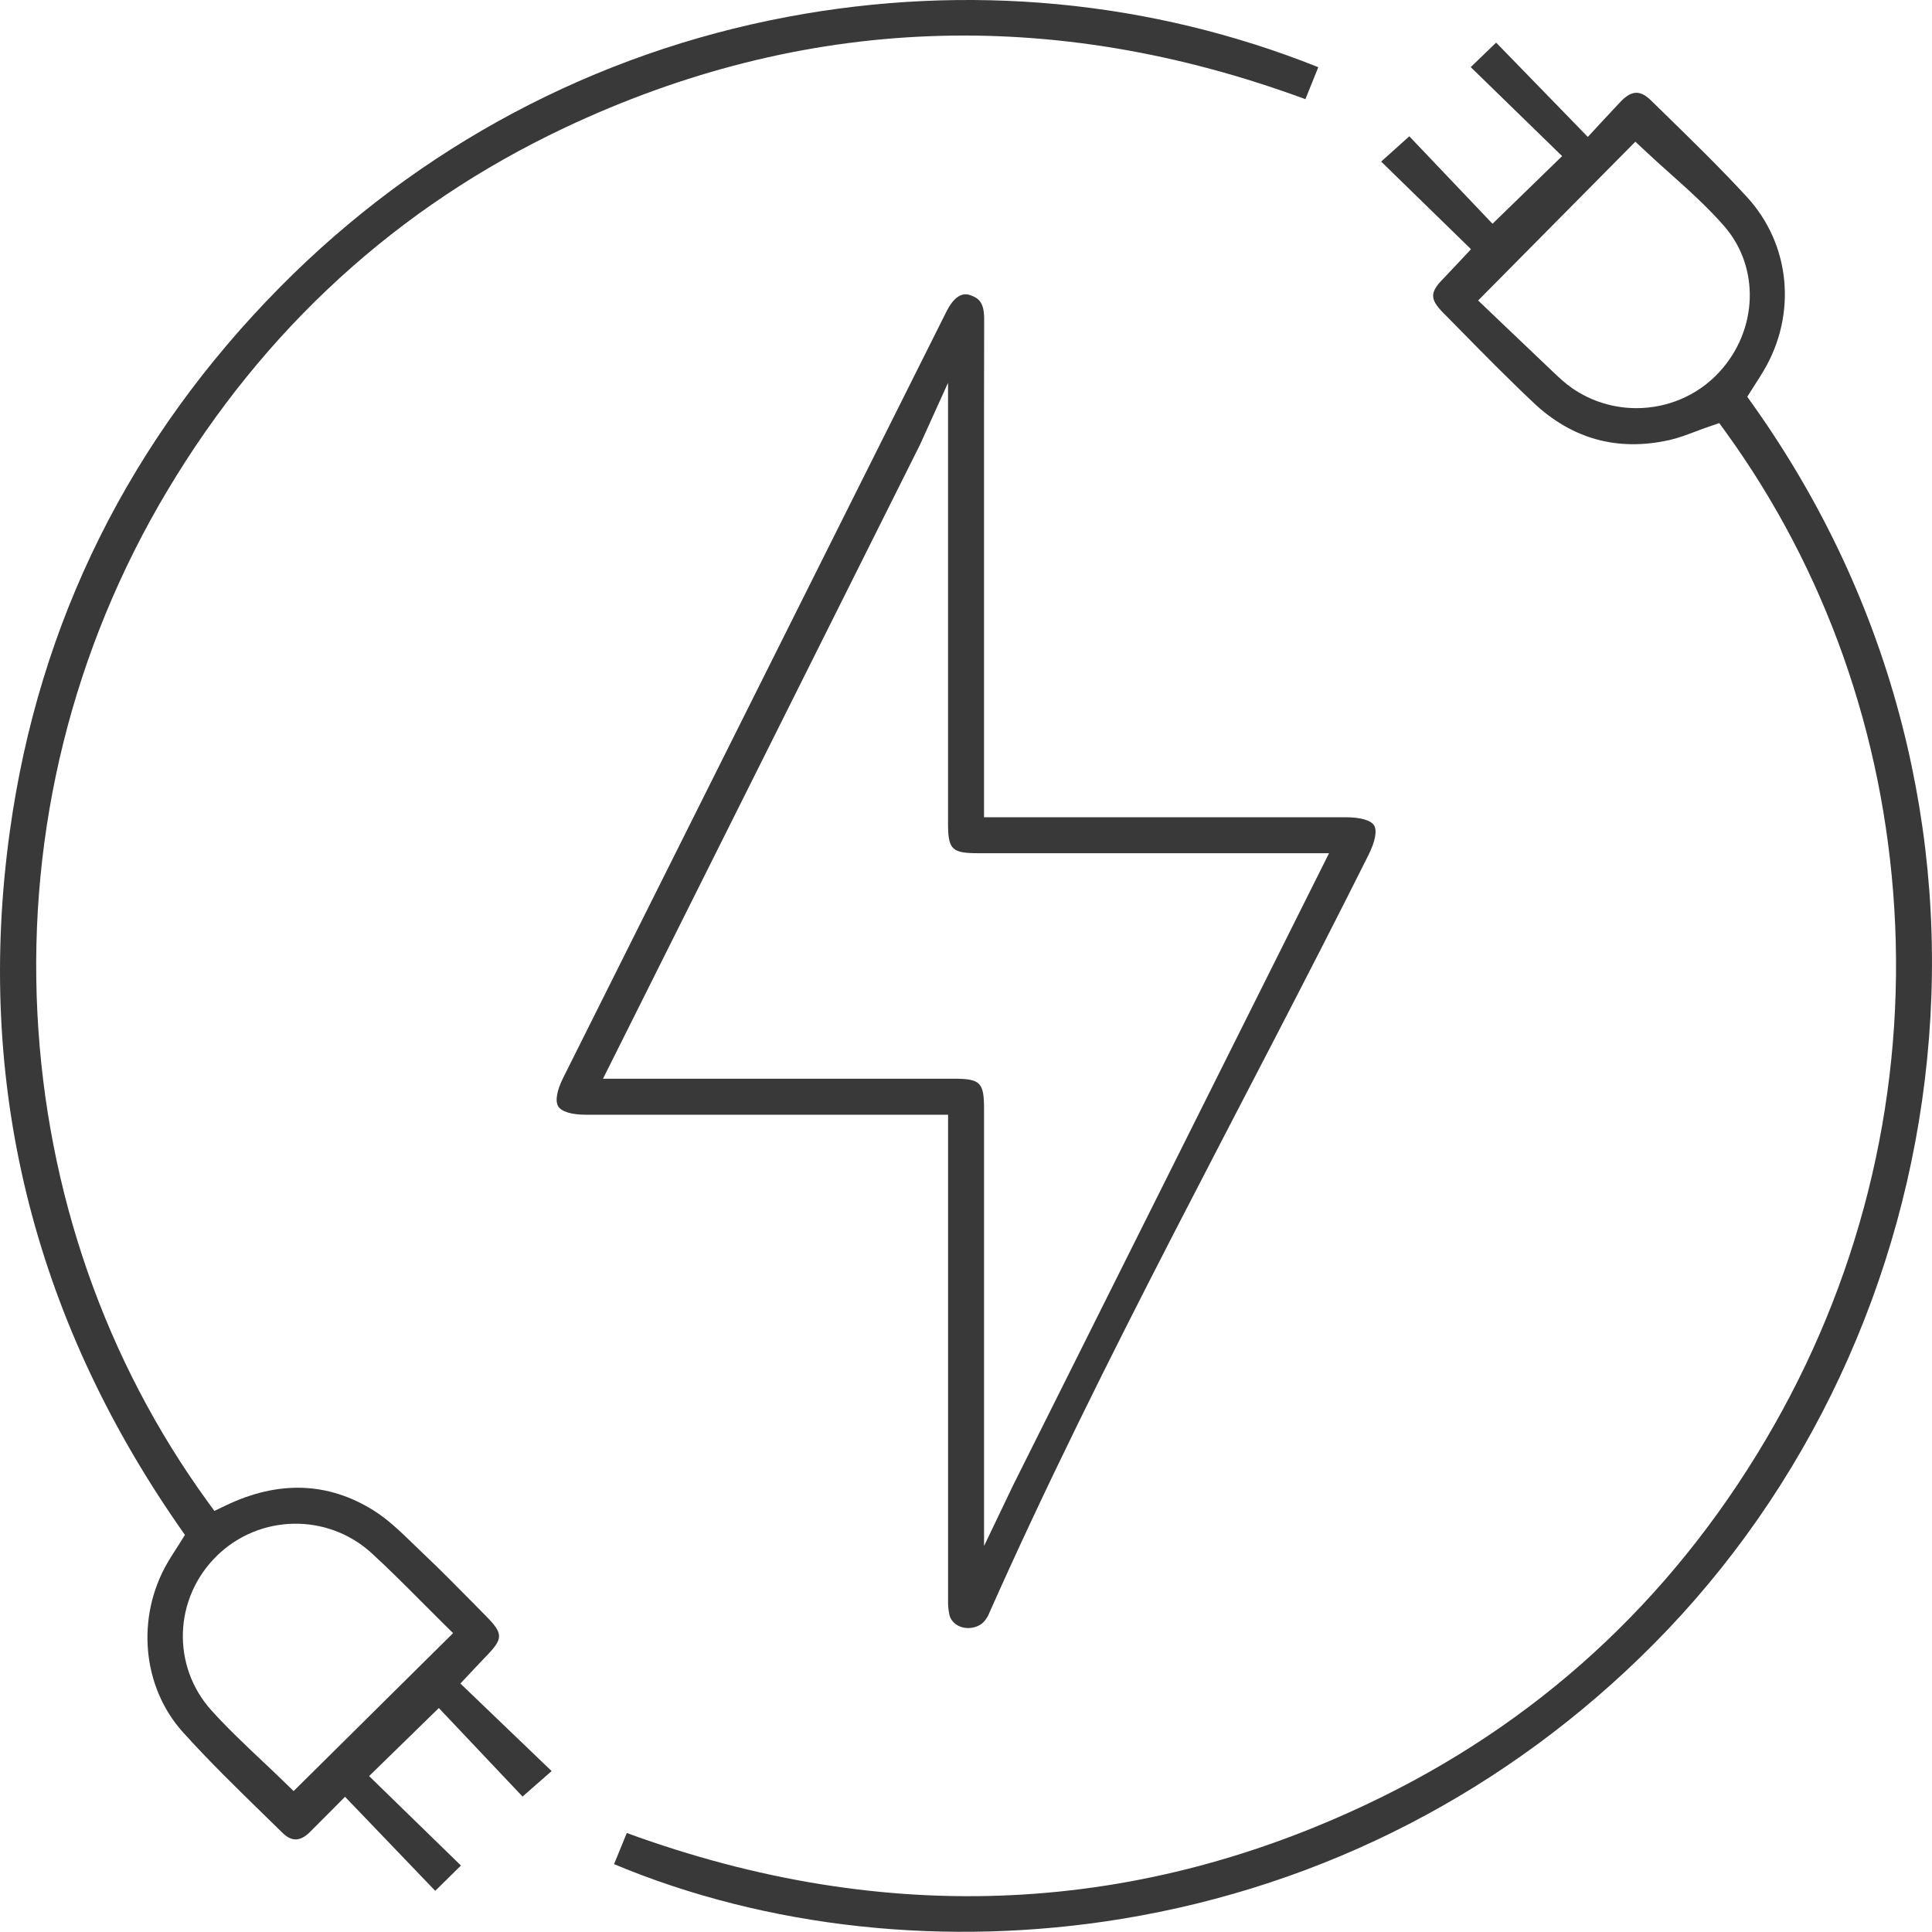 <?xml version="1.0" encoding="UTF-8"?> <svg xmlns="http://www.w3.org/2000/svg" id="Layer_1" viewBox="0 0 498.25 498.2"><defs><style>.cls-1{fill:#393939;}</style></defs><path class="cls-1" d="m161.64,472.73l-3.28,8.02c39.45,16.5,85.79,21.52,130.97,14.11,52.15-8.55,99.56-33.04,137.11-70.84,39.79-40.05,64.85-93.66,70.56-150.95,2.9-29.09.73-58.06-6.46-86.12-7.55-29.49-20.49-57.27-38.46-82.56l-1.47-2.07,1.35-2.14c.34-.53.67-1.05.99-1.55.65-1.01,1.27-1.98,1.85-2.96,8.69-14.61,6.97-32.64-4.28-44.87-6.95-7.55-14.46-14.87-21.73-21.96l-3-2.93c-2.74-2.68-4.89-2.64-7.67.12-.78.78-8.63,9.28-8.63,9.28l-23.65-24.32-6.55,6.32,23.57,22.95-17.95,17.45-21.46-22.56-7.26,6.52,23.17,22.6s-6.34,6.79-7.07,7.52c-3.54,3.54-3.58,5.34-.2,8.77l3.59,3.65c6.42,6.54,13.07,13.3,19.82,19.67,9.92,9.35,21.68,12.58,34.98,9.62,2.26-.5,4.49-1.35,6.86-2.24,1.13-.43,2.26-.85,3.39-1.24l2.65-.91,1.65,2.27c25.69,35.48,40.73,77.96,43.49,122.83,2.87,46.52-7.84,92.61-30.95,133.28-24.1,42.4-58.06,74.64-100.94,95.81-62.34,30.78-127.93,33.94-194.99,9.42ZM443.36,95.99c-5.63,6.1-13.45,9.27-21.34,9.27-5.78,0-11.6-1.7-16.63-5.19-1.78-1.24-3.29-2.67-4.75-4.05l-.45-.43c-4.11-3.89-8.2-7.8-12.11-11.53l-6.88-6.57,40.55-40.95,2.69,2.52c1.97,1.85,4.07,3.73,6.1,5.54,4.77,4.26,9.7,8.67,14.06,13.65,9.33,10.65,8.8,26.87-1.23,37.73Z"></path><path class="cls-1" d="m336.64,25.61l3.34-8.28C296.84.09,249.57-4.4,203.04,4.36c-49.73,9.36-94.92,33.41-130.7,69.56C33.49,113.17,10,160.44,2.53,214.42c-8.92,64.44,5.79,124.78,43.73,179.37l1.43,2.06-1.33,2.12c-.39.62-.77,1.21-1.13,1.78-.72,1.12-1.4,2.18-2.01,3.23-8.18,14.07-6.57,32.03,3.9,43.68,6.65,7.4,13.96,14.52,21.02,21.41,1.58,1.54,3.16,3.08,4.74,4.63,2.3,2.26,4.5,2.23,6.91-.1.9-.87,9.19-9.22,9.19-9.22l23.26,24.25,6.63-6.52-23.68-23.07,17.98-17.55,21.59,22.83,7.5-6.57-23.53-22.58,3.91-4.16c.92-.98,1.74-1.86,2.58-2.72,4.66-4.75,4.65-5.95-.08-10.72-1.24-1.25-2.47-2.5-3.7-3.75-3.86-3.91-7.85-7.96-11.89-11.78-.89-.84-1.78-1.71-2.67-2.57-3.51-3.41-6.83-6.63-10.6-8.98-11.75-7.32-24.59-7.73-38.14-1.2l-2.85,1.37-1.86-2.56c-26.29-36.29-41.43-79.76-43.78-125.71-2.43-47.46,9.16-94.1,33.51-134.86,24.93-41.75,59.38-73.22,102.38-93.54,61.48-29.06,125.76-31.54,191.12-7.41ZM55.93,401.23c11.04-10.78,28.59-11.06,39.96-.64,4.44,4.07,8.69,8.35,12.81,12.48,1.82,1.82,3.62,3.63,5.42,5.41l2.73,2.69-41.13,40.74-2.66-2.59c-1.78-1.74-3.64-3.48-5.51-5.25-4.34-4.09-8.83-8.33-13-12.94-10.38-11.49-9.76-29.01,1.39-39.9Z"></path><path class="cls-1" d="m354.36,212.86c-.82-1.33-3.49-2.09-7.33-2.1-19.88-.01-39.76,0-59.65,0h-33.61s0-80.51,0-80.51c0-15.69-.01-31.92.04-47.89.01-4.07-1.18-5.32-3.25-6.12-1.01-.39-3.7-1.43-6.48,4.11-8.05,16.06-16.09,32.12-24.12,48.19l-24.12,48.23c-16.86,33.71-33.73,67.43-50.58,101.15-1.67,3.34-2.14,6.04-1.29,7.41.83,1.35,3.4,2.14,7.04,2.15,3.49.01,6.99,0,10.48,0h83.01s0,26.68,0,26.68c0,33.11,0,66.22,0,99.34,0,.69.17,2.84.61,3.74,1.38,2.8,5.25,3.37,7.84,1.67,1.11-.73,1.84-2.17,1.84-2.17,29.65-66.85,65.43-130.81,98.12-196.22,1.76-3.52,2.29-6.32,1.45-7.67Zm-93.37,170.78l-7.21,15.06v-48.98c0-21.24,0-42.48,0-63.72,0-6.85-.95-7.8-7.81-7.81-20.11,0-40.23,0-60.77,0h-29.69s81.8-163.61,81.8-163.61l7.18-15.86v48.15c0,21.8,0,43.61,0,65.41,0,6.81.96,7.76,7.85,7.76,19.84,0,39.67,0,59.91,0h30.5s-81.77,163.59-81.77,163.59Z"></path></svg> 